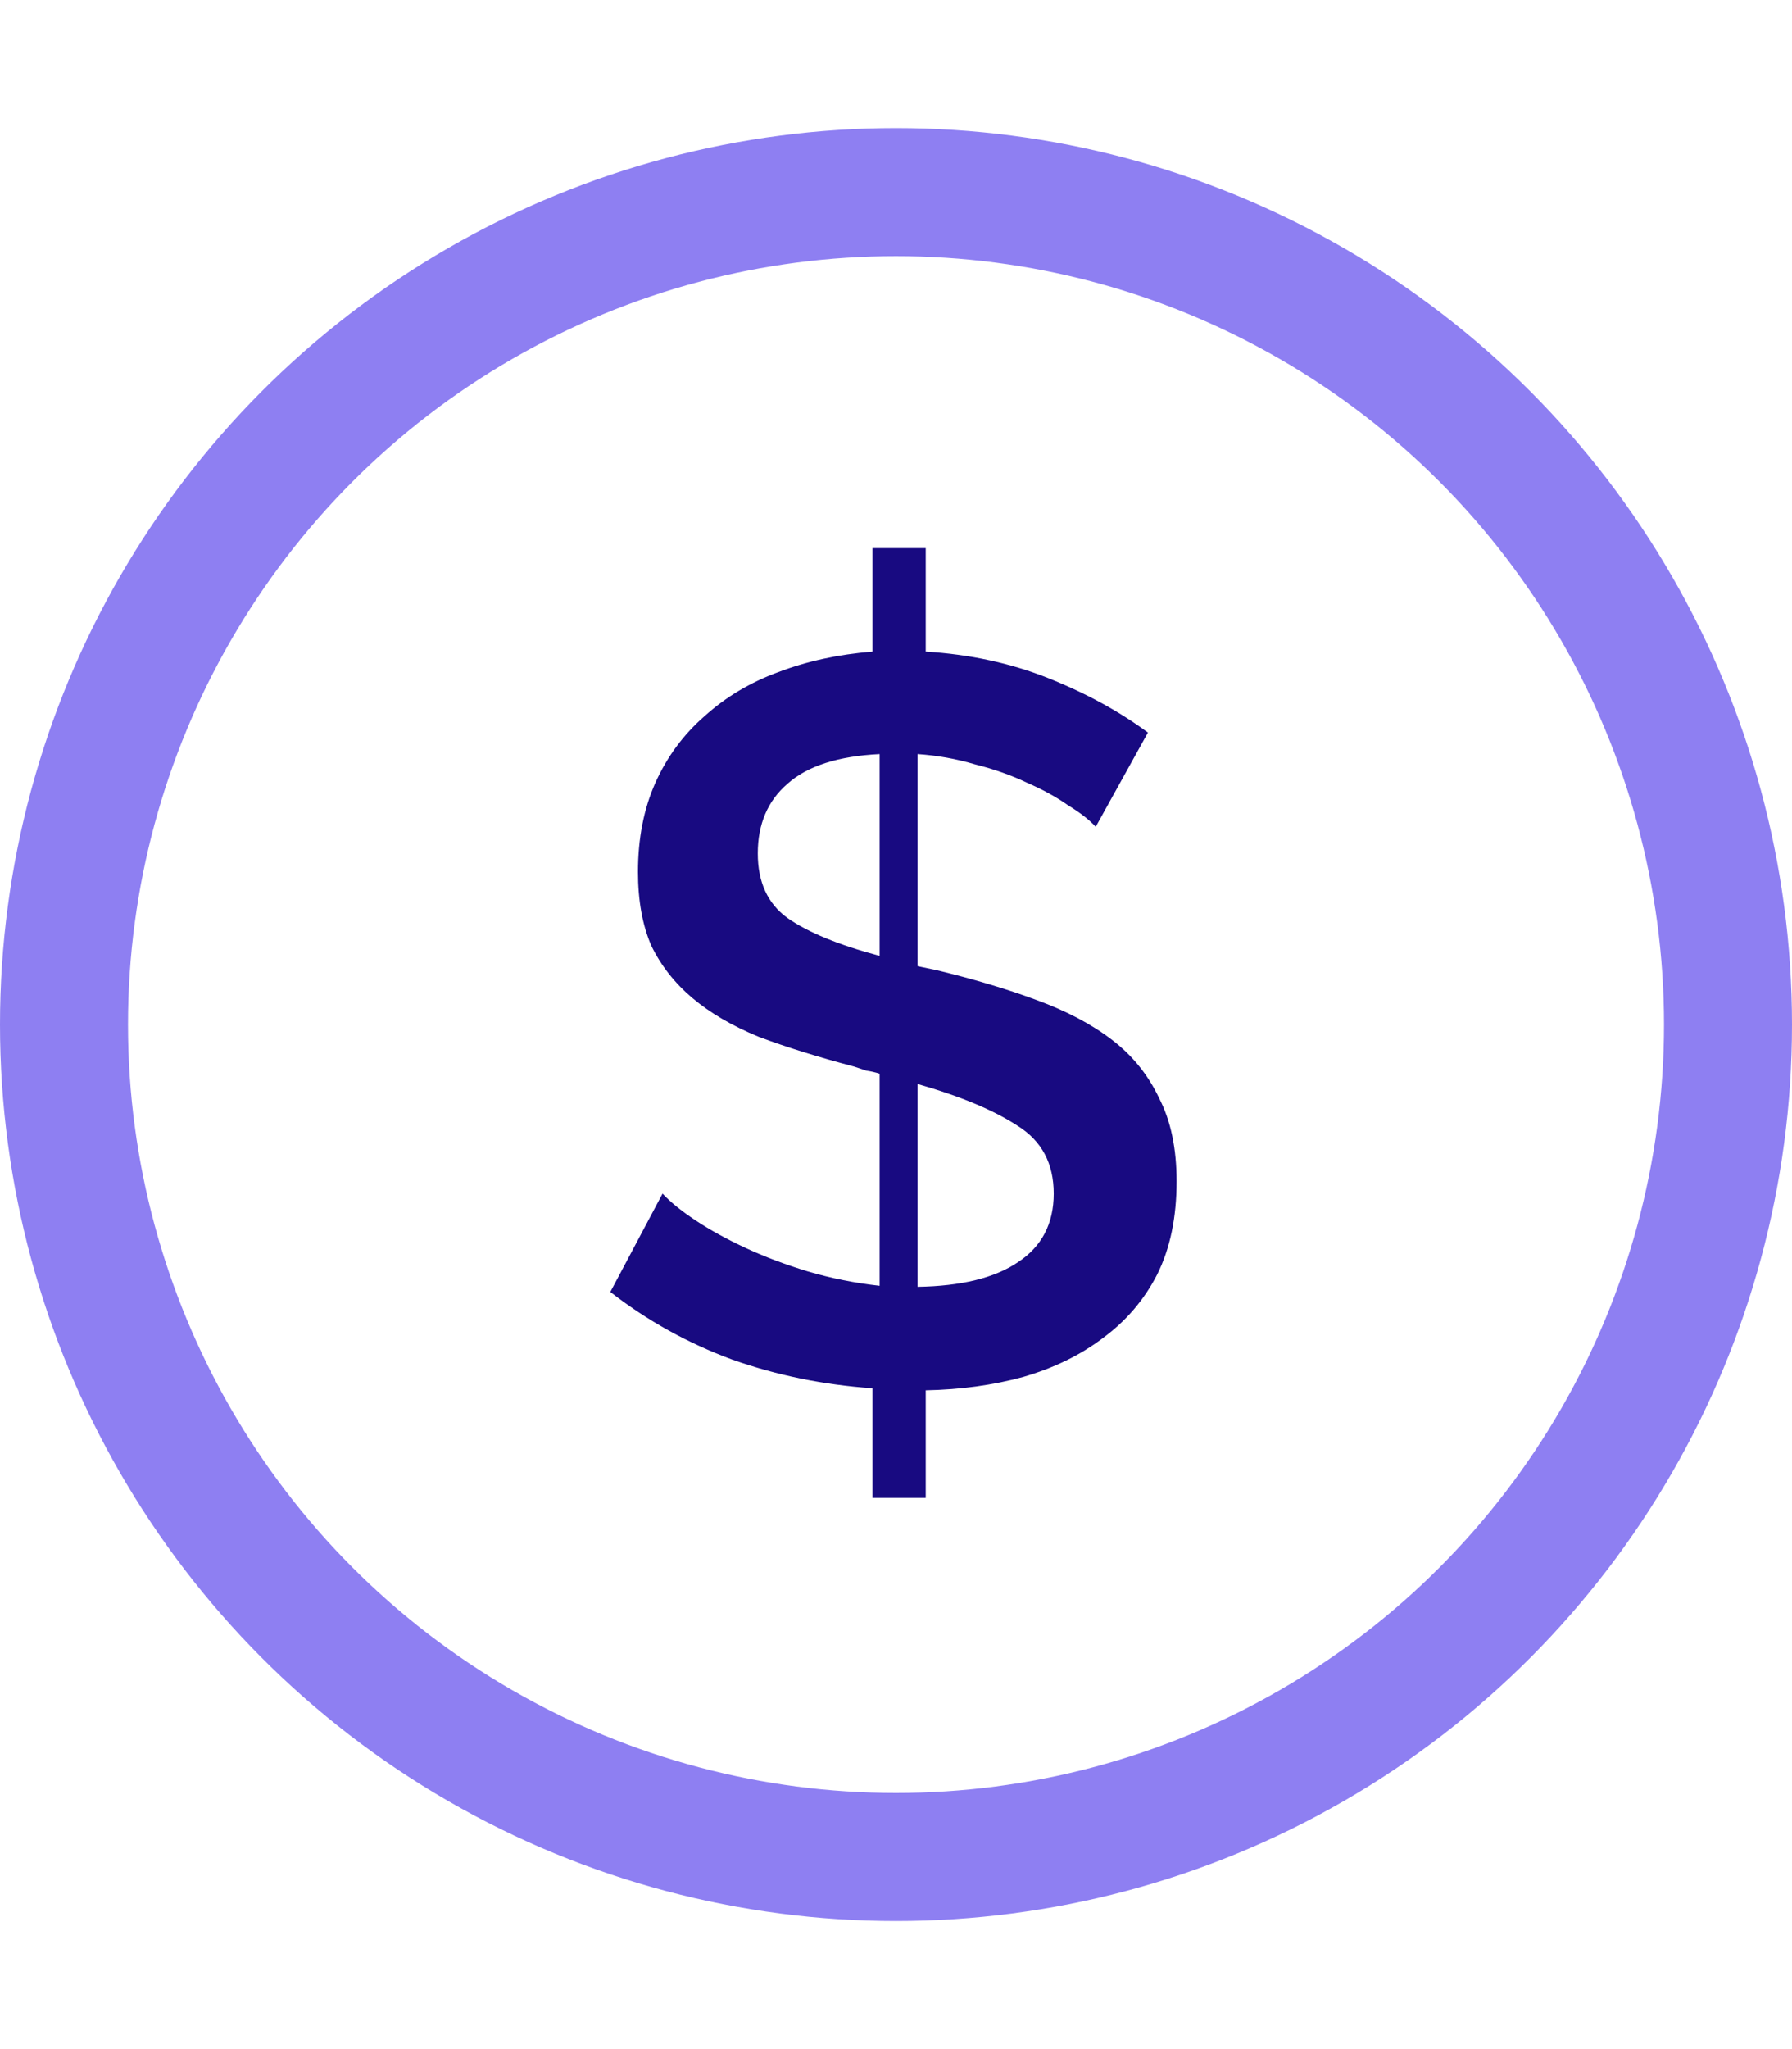 <?xml version="1.0" encoding="UTF-8"?> <svg xmlns="http://www.w3.org/2000/svg" width="70" height="80" viewBox="0 0 70 80" fill="none"><circle cx="35" cy="40" r="32.5" stroke="#8E7FF2" stroke-width="5"></circle><path d="M42.801 32.28C42.561 32.013 42.201 31.733 41.721 31.44C41.268 31.12 40.735 30.827 40.121 30.56C39.508 30.267 38.828 30.027 38.081 29.84C37.361 29.627 36.615 29.493 35.841 29.44V37.72L36.601 37.88C38.041 38.227 39.335 38.613 40.481 39.04C41.655 39.467 42.641 39.987 43.441 40.6C44.241 41.213 44.855 41.973 45.281 42.88C45.735 43.76 45.961 44.84 45.961 46.12C45.961 47.533 45.708 48.747 45.201 49.76C44.695 50.747 43.988 51.573 43.081 52.24C42.201 52.907 41.161 53.413 39.961 53.76C38.788 54.08 37.521 54.253 36.161 54.28V58.48H34.081V54.2C32.161 54.067 30.335 53.693 28.601 53.08C26.868 52.44 25.281 51.56 23.841 50.44L25.881 46.6C26.175 46.92 26.601 47.267 27.161 47.64C27.721 48.013 28.375 48.373 29.121 48.72C29.868 49.067 30.681 49.373 31.561 49.64C32.468 49.907 33.401 50.093 34.361 50.2V41.92C34.201 41.867 34.028 41.827 33.841 41.8C33.681 41.747 33.521 41.693 33.361 41.64C31.948 41.267 30.708 40.88 29.641 40.48C28.601 40.053 27.735 39.547 27.041 38.96C26.348 38.373 25.815 37.693 25.441 36.92C25.095 36.12 24.921 35.16 24.921 34.04C24.921 32.733 25.148 31.573 25.601 30.56C26.055 29.547 26.695 28.68 27.521 27.96C28.348 27.213 29.308 26.64 30.401 26.24C31.521 25.813 32.748 25.547 34.081 25.44V21.4H36.161V25.44C37.895 25.547 39.495 25.893 40.961 26.48C42.428 27.067 43.721 27.773 44.841 28.6L42.801 32.28ZM41.161 46.6C41.161 45.427 40.695 44.547 39.761 43.96C38.828 43.347 37.521 42.8 35.841 42.32V50.24C37.548 50.213 38.855 49.893 39.761 49.28C40.695 48.667 41.161 47.773 41.161 46.6ZM29.601 33.32C29.601 34.44 29.988 35.28 30.761 35.84C31.561 36.4 32.761 36.893 34.361 37.32V29.44C32.735 29.52 31.535 29.907 30.761 30.6C29.988 31.267 29.601 32.173 29.601 33.32Z" fill="#180A81"></path></svg> 